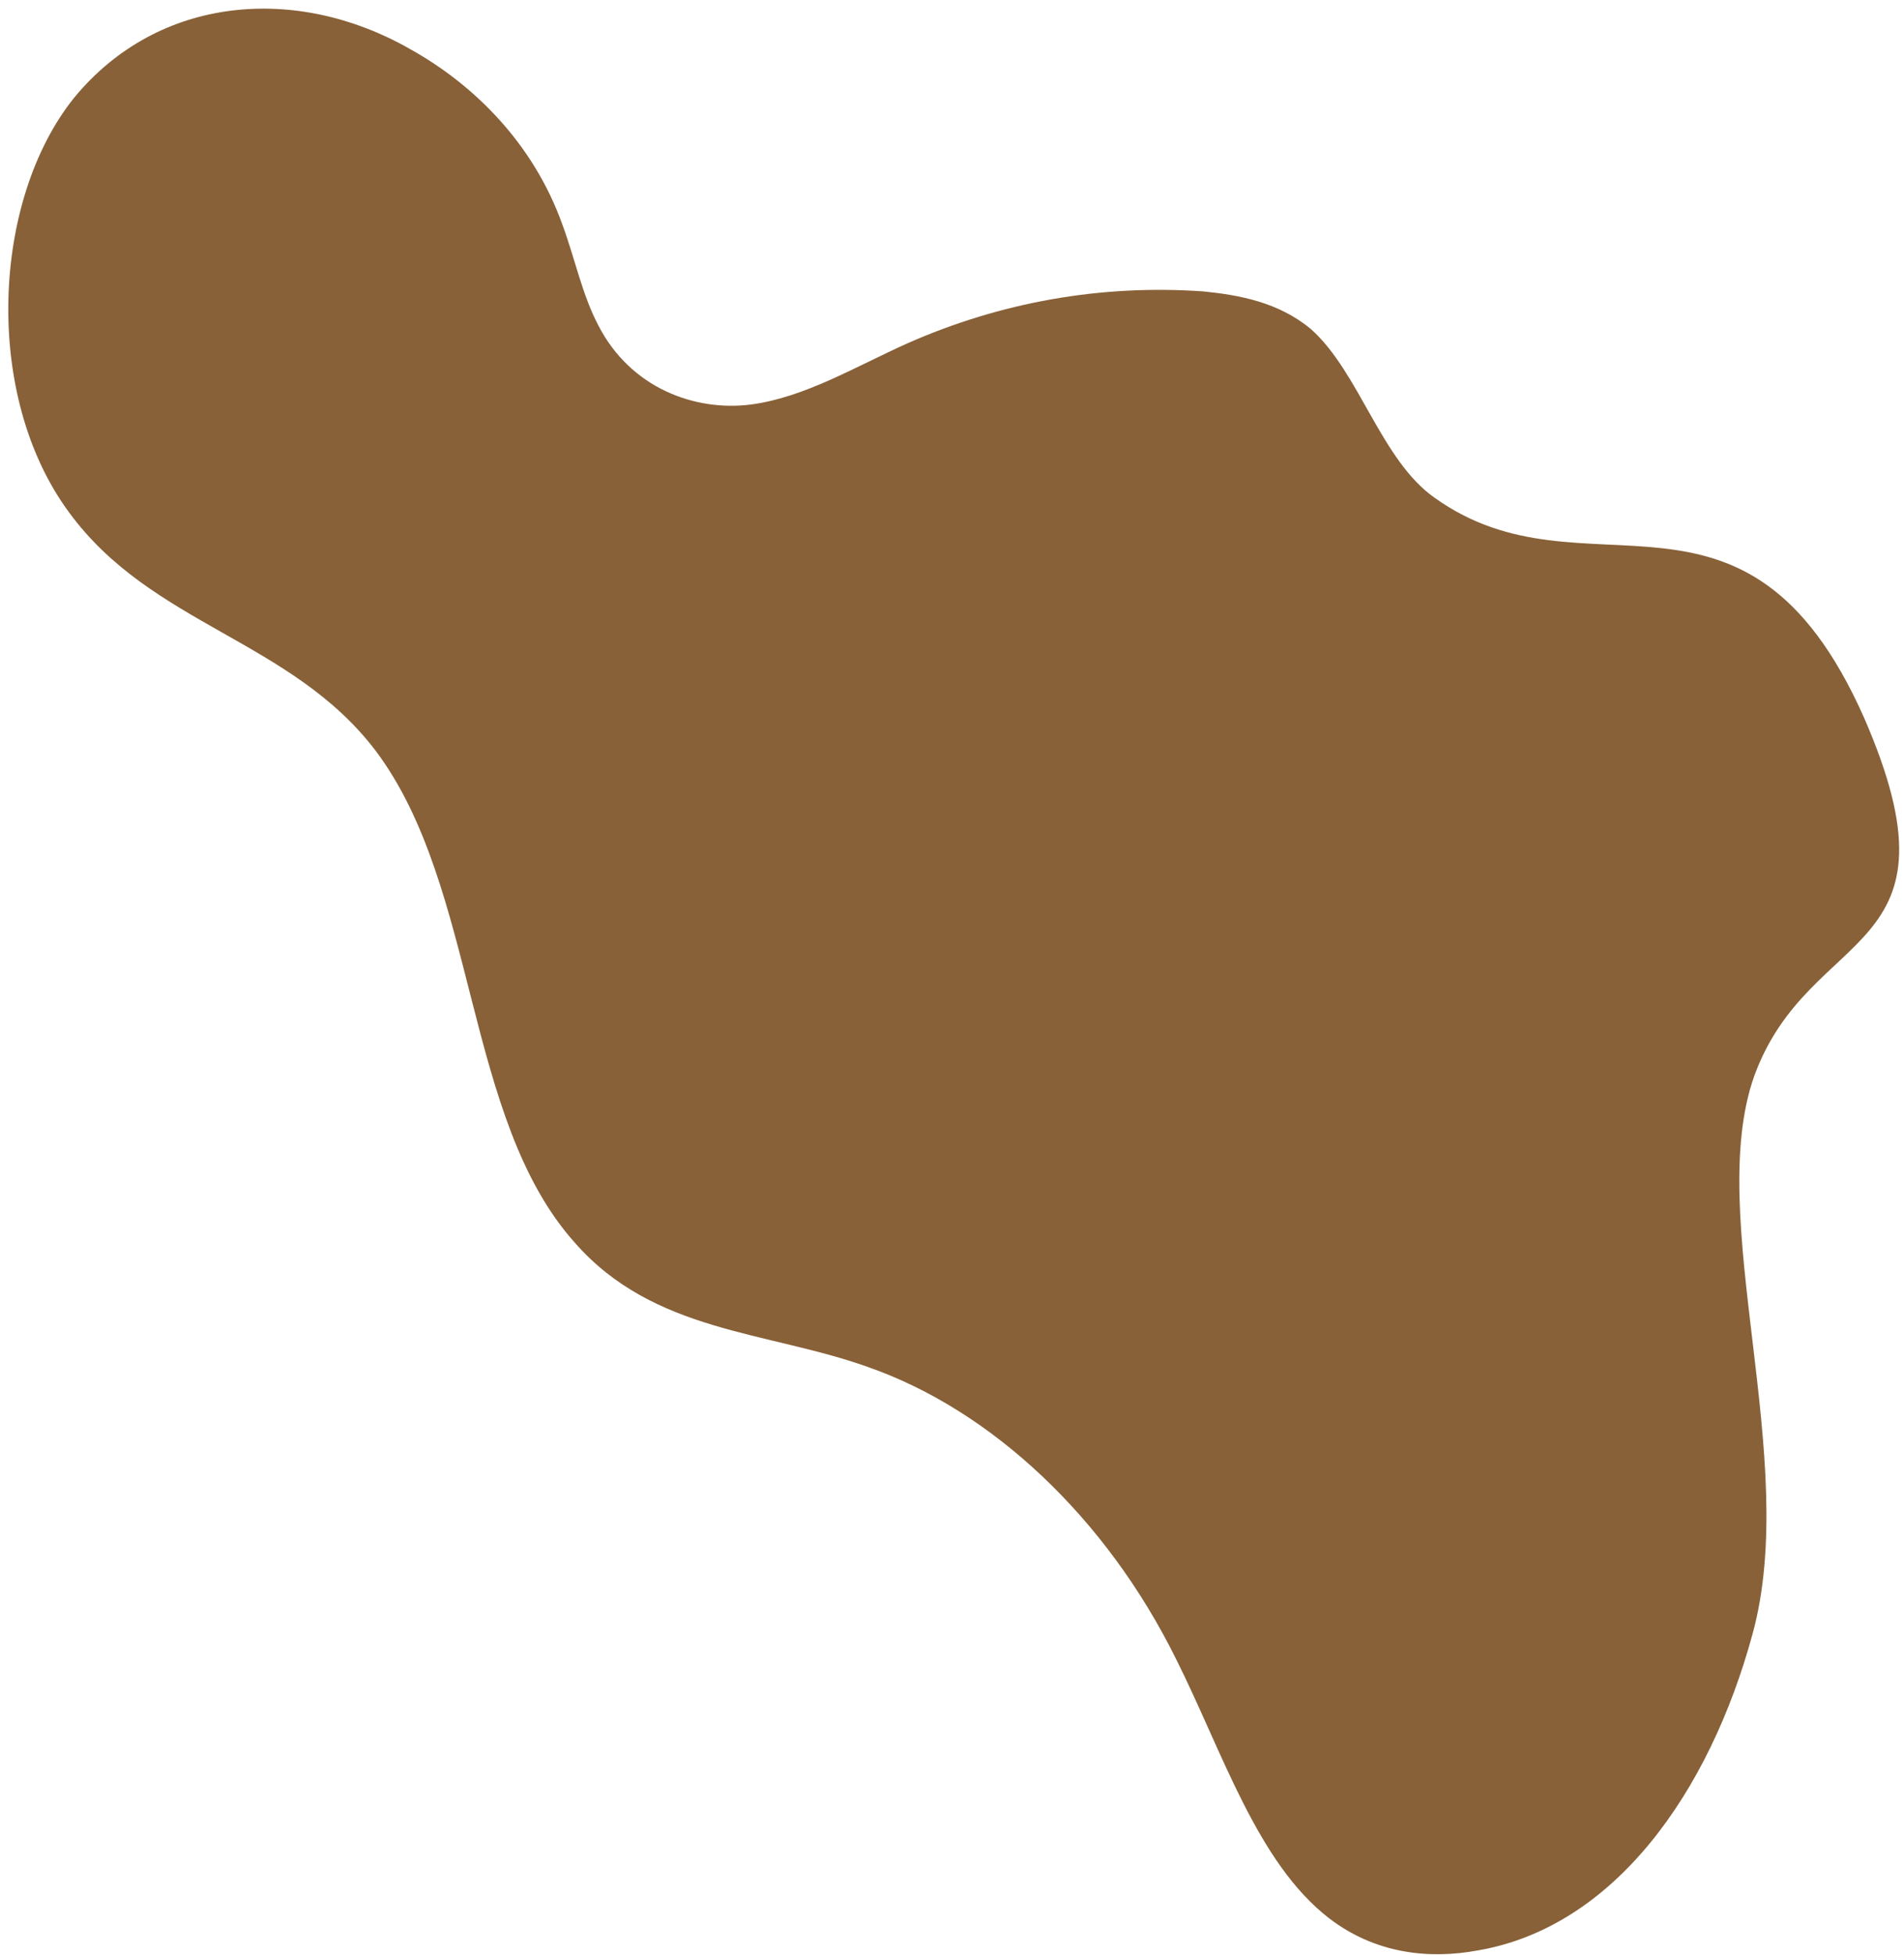 <svg width="1219" height="1251" xmlns="http://www.w3.org/2000/svg" xmlns:xlink="http://www.w3.org/1999/xlink" xml:space="preserve" overflow="hidden"><g transform="translate(-1741 -797)"><g><path d="M2659.58 1115.64C2625.11 1091.51 2611.32 1035.2 2580.3 1007.63 2559.62 990.389 2534.34 985.793 2511.35 983.494 2445.86 978.898 2381.51 990.389 2321.76 1016.82 2288.44 1031.76 2256.27 1051.29 2221.79 1055.89 2186.17 1060.48 2144.81 1045.55 2124.12 1005.33 2113.78 985.793 2109.19 962.811 2101.14 940.978 2082.76 889.269 2044.84 851.349 2003.47 828.367 1931.08 787 1842.61 793.894 1788.6 859.393 1735.75 924.891 1730 1050.14 1785.15 1124.83 1838.01 1197.23 1927.64 1206.42 1981.64 1277.66 2047.14 1364.99 2037.95 1513.23 2109.19 1592.51 2159.75 1649.97 2232.14 1648.82 2296.48 1671.8 2375.77 1699.38 2449.31 1768.32 2494.12 1859.1 2523.99 1918.85 2545.83 1988.95 2591.79 2024.57 2621.66 2047.55 2656.14 2051 2687.16 2045.25 2774.49 2030.32 2835.39 1944.13 2862.96 1843.01 2893.99 1730.4 2831.94 1576.43 2864.11 1485.65 2899.73 1387.97 3002 1410.96 2934.21 1255.83 2858.37 1085.76 2756.1 1184.59 2659.58 1115.64Z" fill="#886138" fill-rule="evenodd" fill-opacity="1"/></g></g></svg>